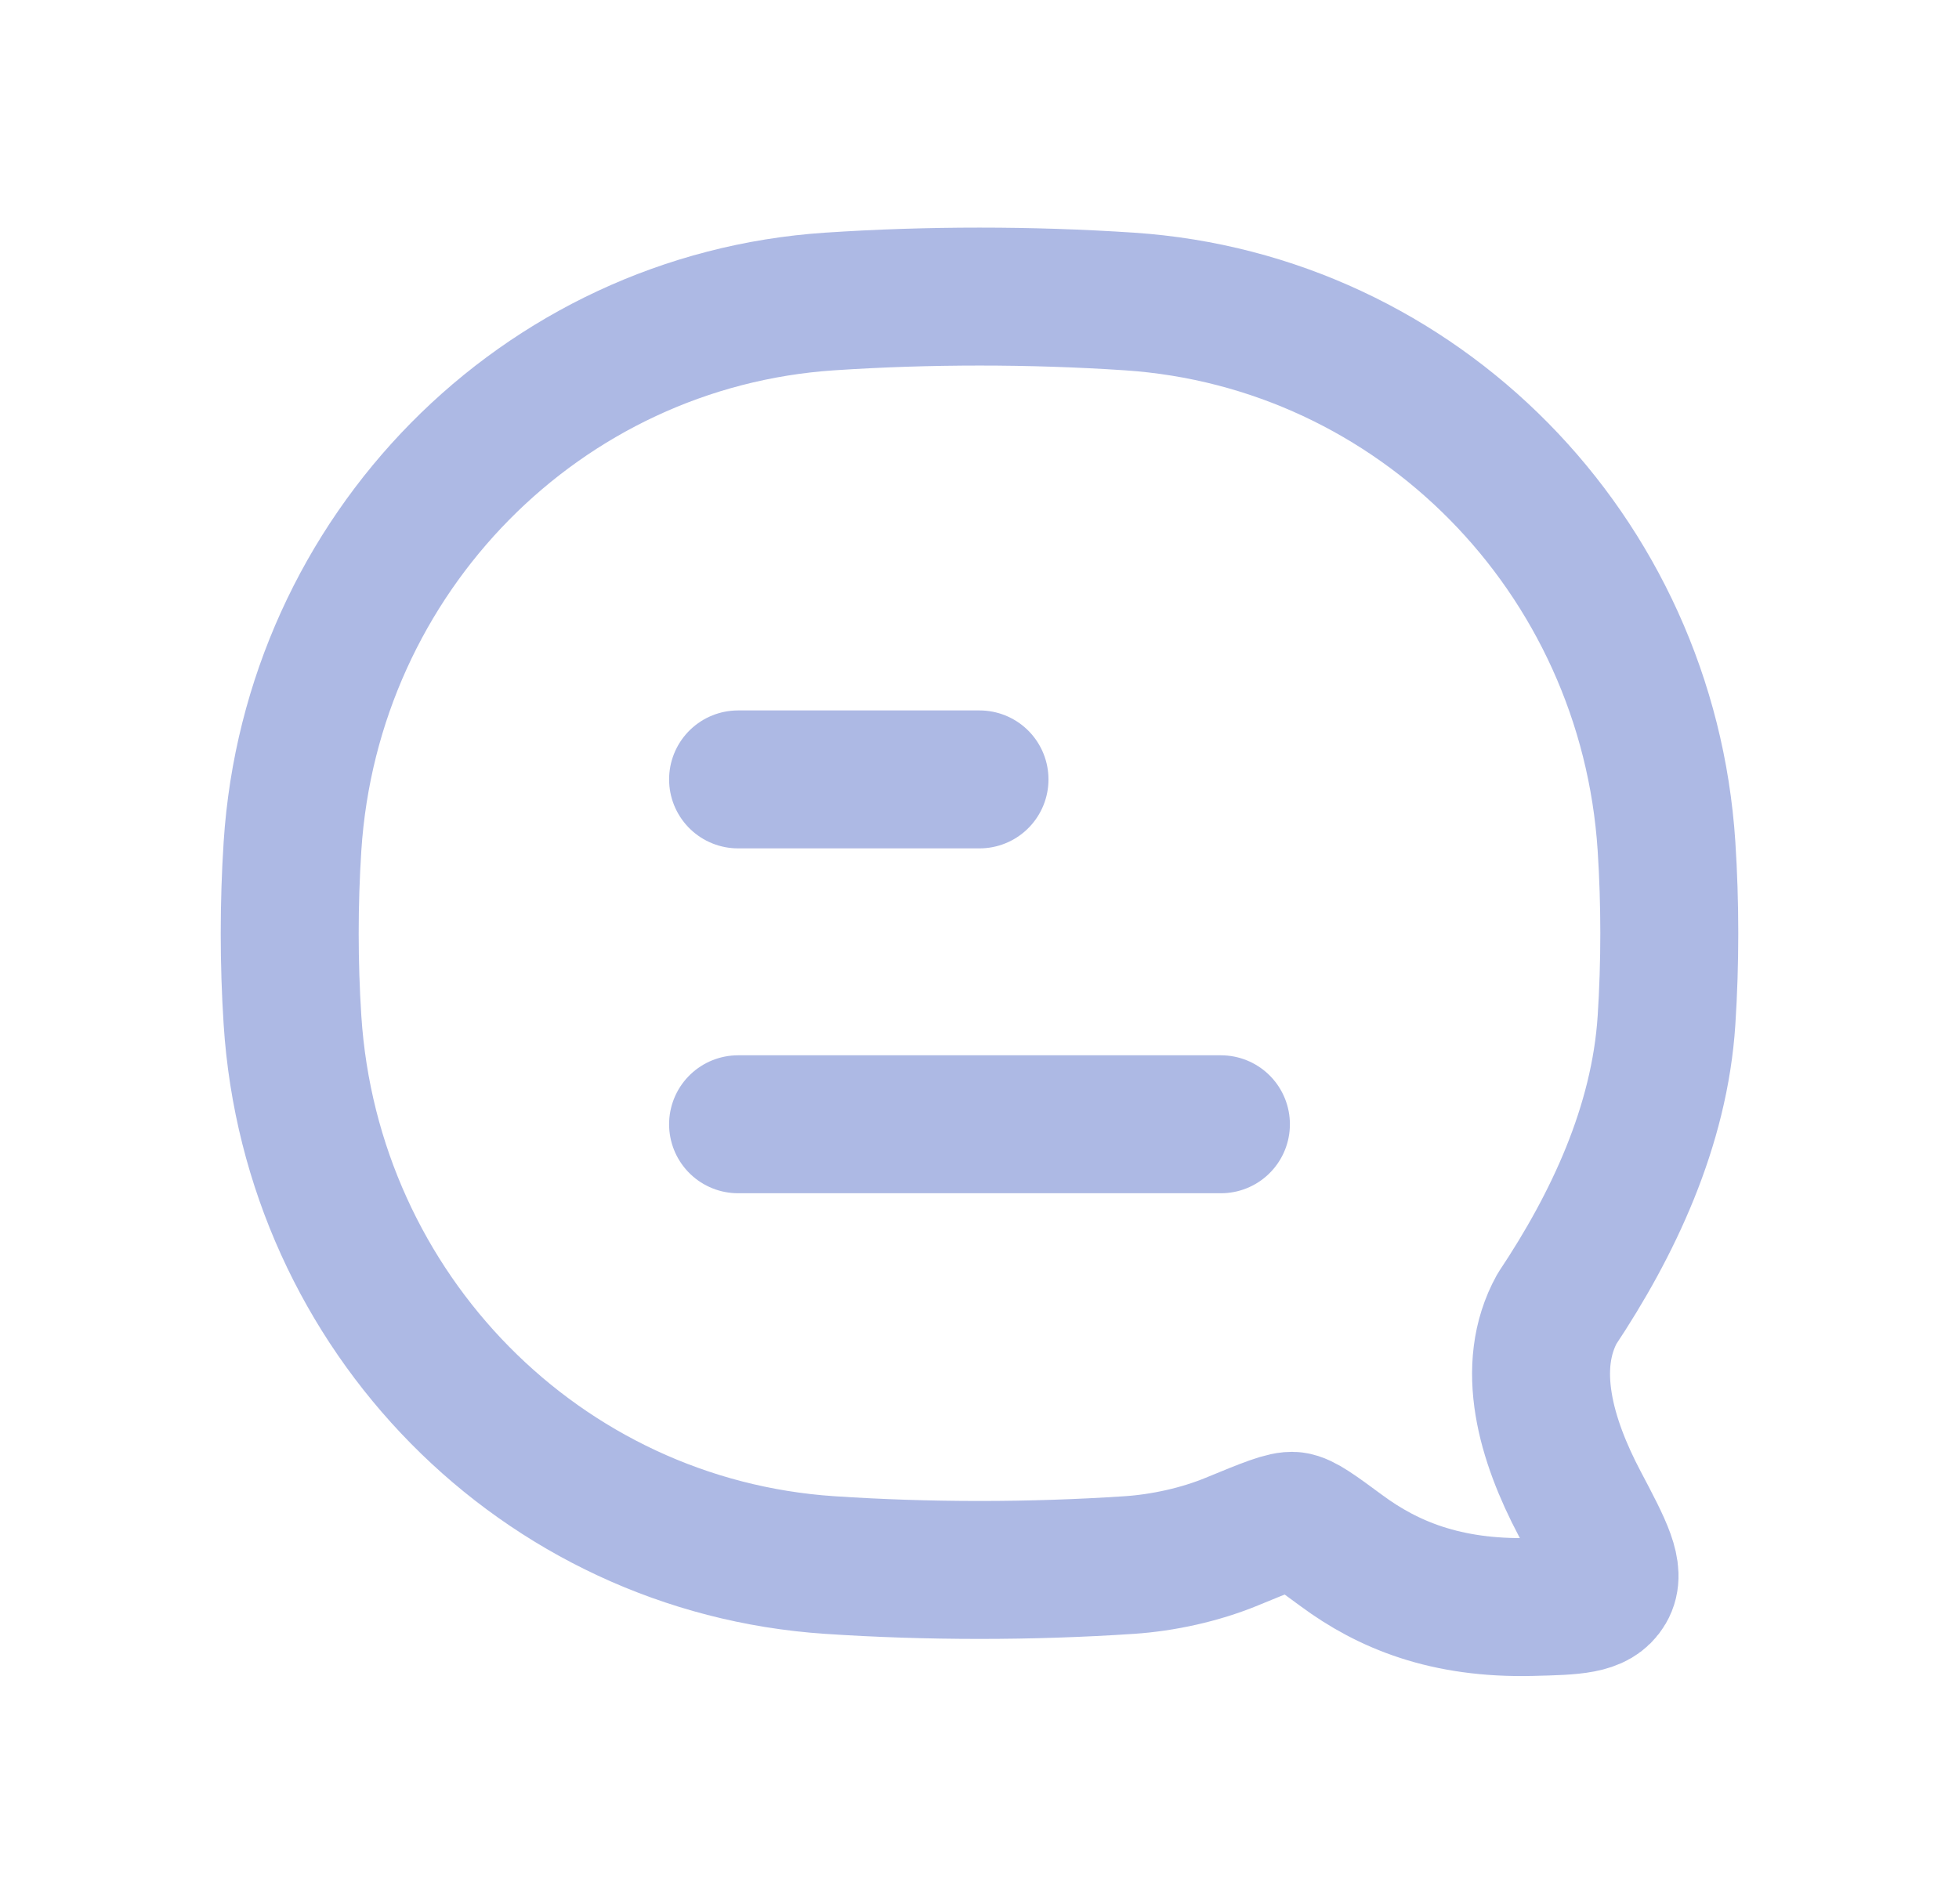 <?xml version="1.0" encoding="utf-8"?>
<svg xmlns="http://www.w3.org/2000/svg" fill="none" height="100%" overflow="visible" preserveAspectRatio="none" style="display: block;" viewBox="0 0 142 138" width="100%">
<g filter="url(#filter0_f_0_1232)" id="Icon" opacity="0.5">
<path d="M53.5 81.5H88.5M53.5 56.5H71" id="Vector" stroke="#5C73C9" stroke-linecap="round" stroke-linejoin="round" stroke-width="10"/>
<path d="M60.147 113.452C39.232 112.062 22.572 95.166 21.201 73.954C20.933 69.803 20.933 65.504 21.201 61.353C22.572 40.142 39.232 23.246 60.147 21.855C67.282 21.381 74.732 21.382 81.853 21.855C102.768 23.246 119.428 40.142 120.799 61.353C121.067 65.504 121.067 69.803 120.799 73.954C120.3 81.68 116.883 88.833 112.86 94.873C110.525 99.102 112.066 104.379 114.499 108.989C116.253 112.313 117.13 113.975 116.426 115.175C115.722 116.376 114.149 116.414 111.003 116.491C104.782 116.642 100.587 114.879 97.257 112.423C95.368 111.031 94.424 110.334 93.773 110.254C93.122 110.174 91.841 110.702 89.28 111.757C86.978 112.705 84.305 113.289 81.853 113.452C74.732 113.926 67.282 113.927 60.147 113.452Z" id="Vector_2" stroke="#5C73C9" stroke-linejoin="round" stroke-width="10"/>
</g>
<defs>
<filter color-interpolation-filters="sRGB" filterUnits="userSpaceOnUse" height="152" id="filter0_f_0_1232" width="152" x="-5" y="-7">
<feFlood flood-opacity="0" result="BackgroundImageFix"/>
<feBlend in="SourceGraphic" in2="BackgroundImageFix" mode="normal" result="shape"/>
<feGaussianBlur result="effect1_foregroundBlur_0_1232" stdDeviation="8"/>
</filter>
</defs>
</svg>